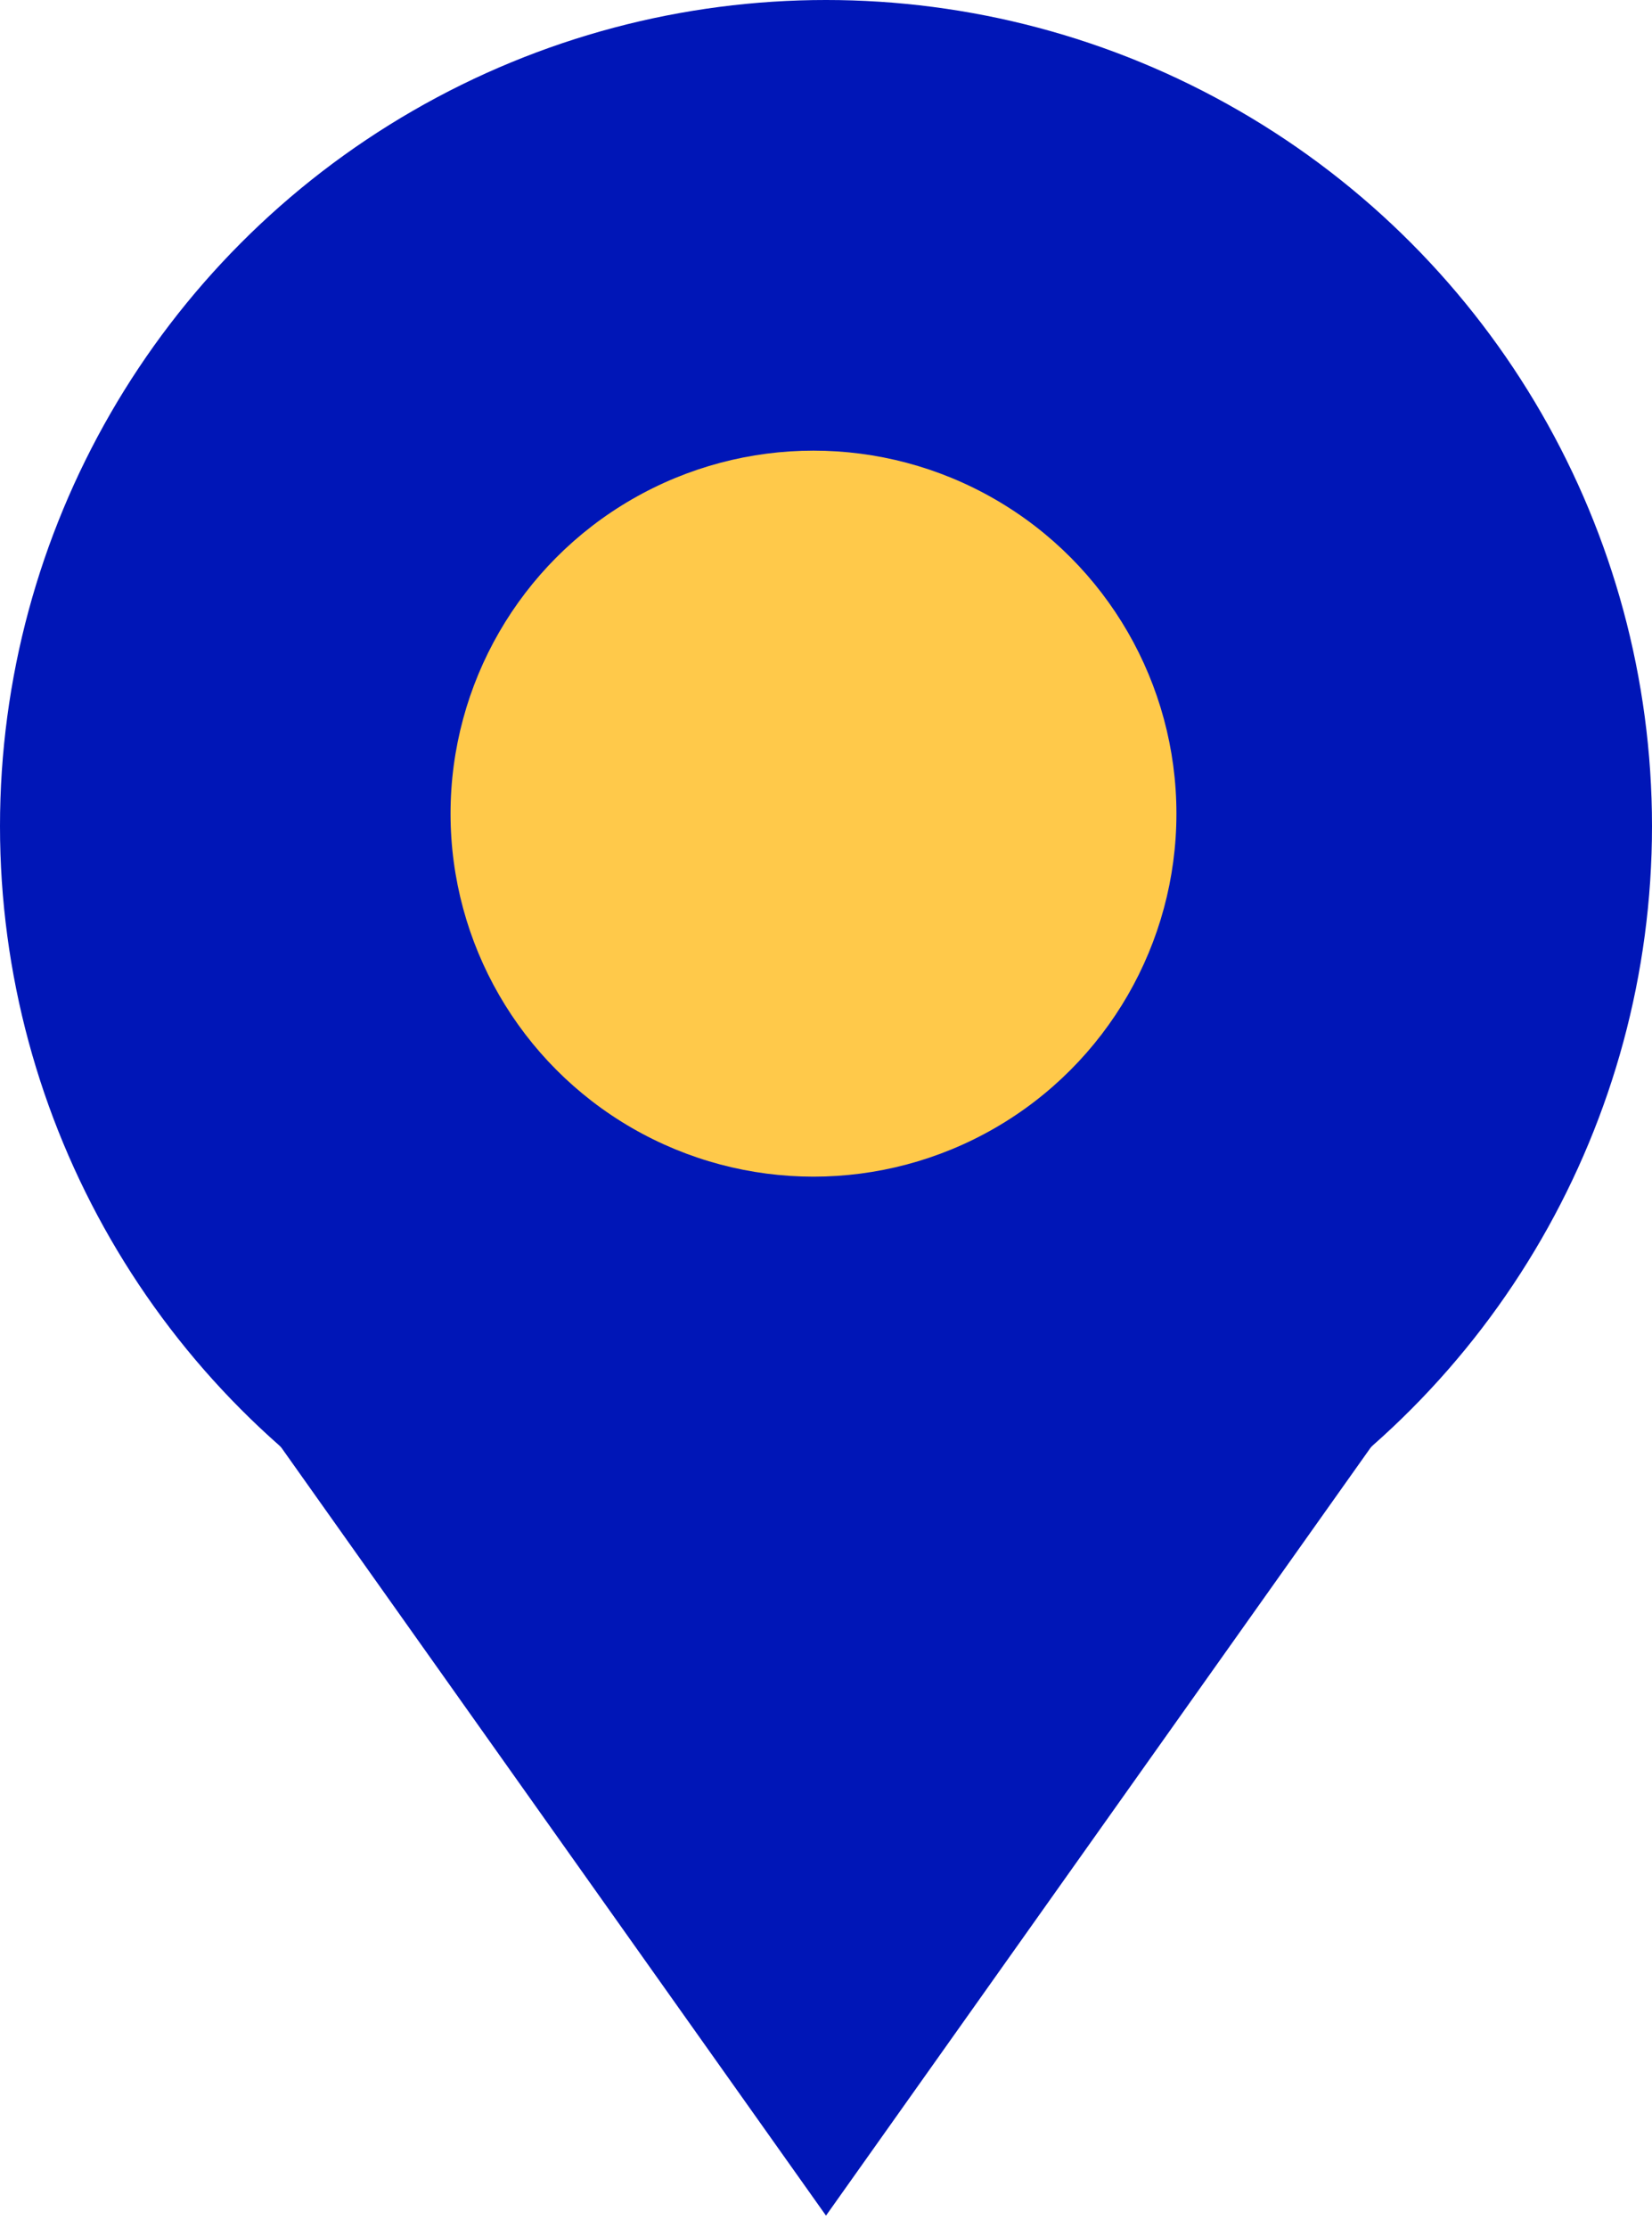 <?xml version="1.0" encoding="UTF-8"?>
<svg width="66px" height="89px" viewBox="0 0 66 89" version="1.1" xmlns="http://www.w3.org/2000/svg" xmlns:xlink="http://www.w3.org/1999/xlink">
    <title>F5D90EFC-B410-44FC-AA8D-68C0FFE296FF</title>
    <g id="Page-1" stroke="none" stroke-width="1" fill="none" fill-rule="evenodd">
        <g id="Page-ville" transform="translate(-706, -1079)">
            <g id="Group-2" transform="translate(706, 1079)">
                <circle id="Oval" fill="#0016B7" cx="33" cy="33" r="33"></circle>
                <polygon id="Triangle" fill="#0016B7" transform="translate(33, 67) rotate(-180) translate(-33, -67) " points="33 45.5 63.5 88.5 2.5 88.5"></polygon>
                <circle id="Oval" fill="#FFC94A" cx="32.5" cy="32.5" r="14.5"></circle>
            </g>
        </g>
    </g>
</svg>